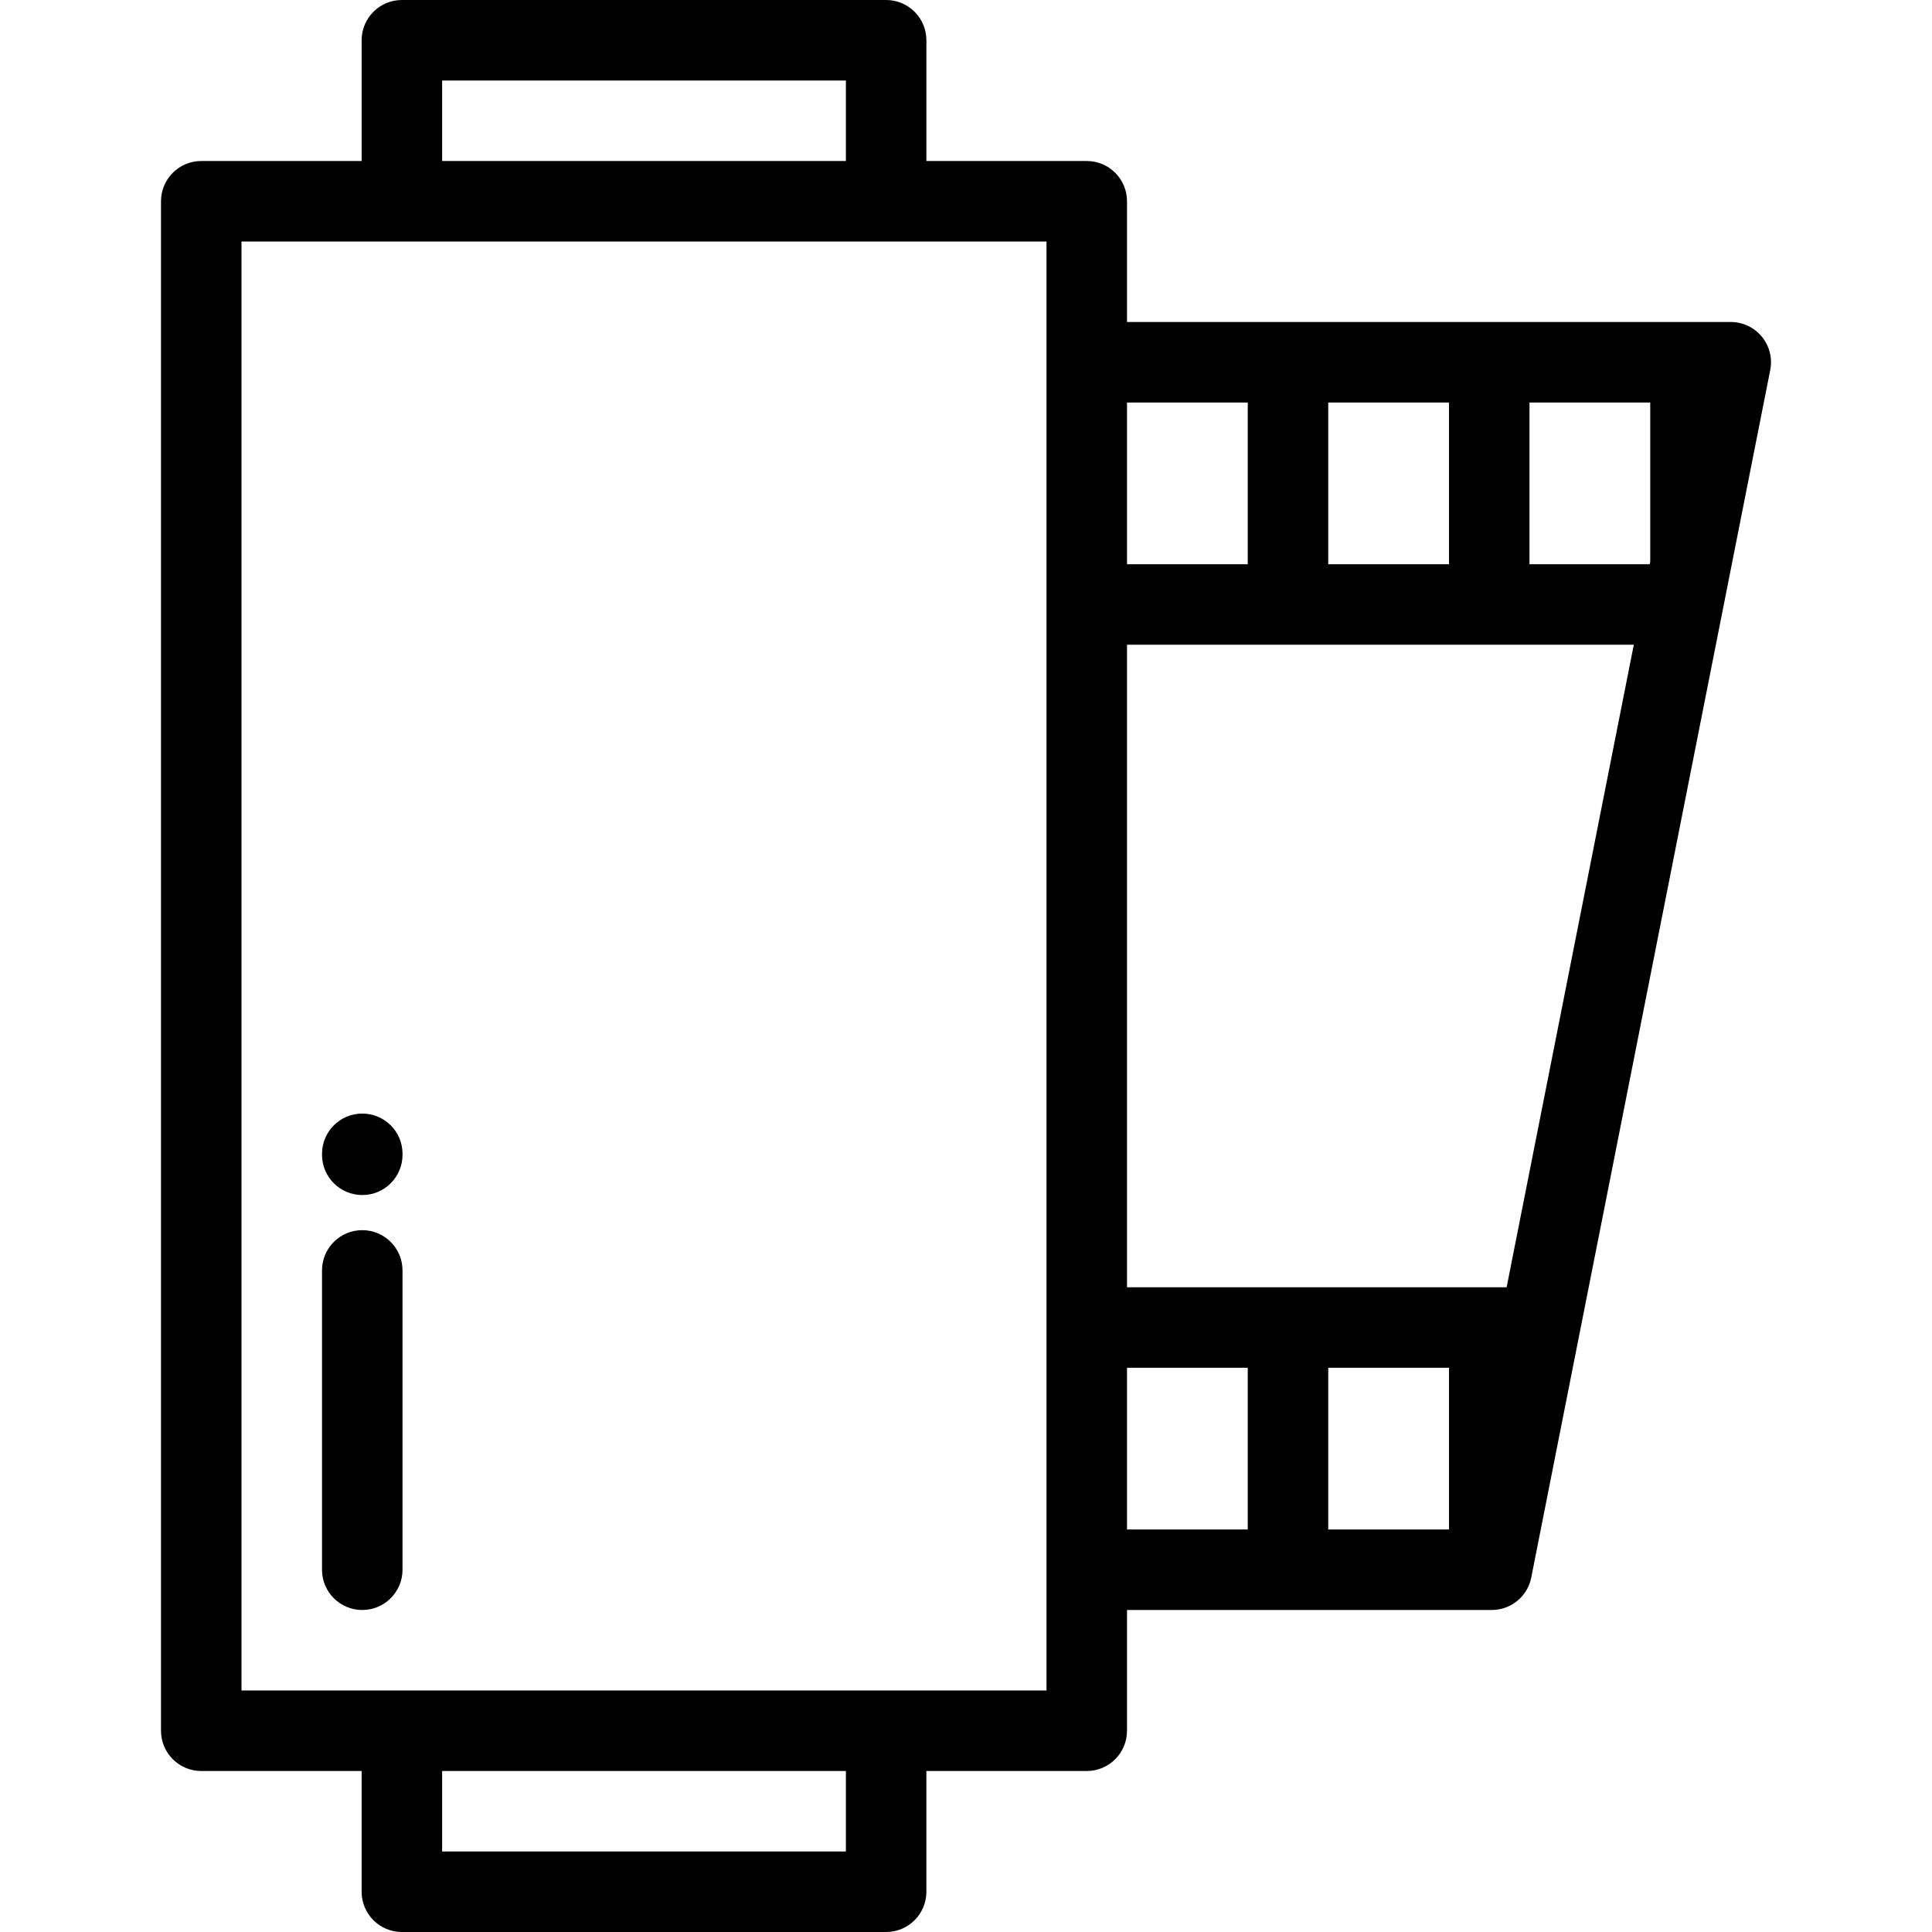 <?xml version="1.0" encoding="iso-8859-1"?>
<!-- Uploaded to: SVG Repo, www.svgrepo.com, Generator: SVG Repo Mixer Tools -->
<svg fill="#000000" height="800px" width="800px" version="1.1" id="Layer_1" xmlns="http://www.w3.org/2000/svg" xmlns:xlink="http://www.w3.org/1999/xlink" 
	 viewBox="0 0 512 512" xml:space="preserve">
<g>
	<g>
		<g>
			<path d="M96.003,326.005c-5.892,0-10.667,4.777-10.667,10.667v79.326c0,5.891,4.776,10.667,10.667,10.667
				c5.892,0,10.667-4.777,10.667-10.667v-79.326C106.671,330.781,101.896,326.005,96.003,326.005z"/>
			<path d="M96.007,295.107c-5.892,0-10.667,4.776-10.667,10.667v0.256c0,5.891,4.776,10.667,10.667,10.667
				c5.892,0,10.667-4.777,10.667-10.667v-0.256C106.675,299.883,101.899,295.107,96.007,295.107z"/>
			<path d="M466.909,89.229c-2.025-2.467-5.05-3.896-8.243-3.896H298.67V53.337c0-5.891-4.776-10.667-10.667-10.667h-42.501V10.667
				C245.501,4.777,240.725,0,234.833,0H106.502c-5.892,0-10.667,4.777-10.667,10.667V42.67H53.333
				c-5.892,0-10.667,4.777-10.667,10.667v405.328c0,5.892,4.776,10.667,10.667,10.667h42.501v32c0,5.891,4.776,10.667,10.667,10.667
				h128.333c5.892,0,10.667-4.777,10.667-10.667v-32h42.501c5.892,0,10.667-4.776,10.667-10.667v-31.998h96.662
				c5.093,0,9.476-3.6,10.465-8.597l12.685-64.09c0.004-0.018,0.007-0.035,0.011-0.053l37.908-191.539
				c0.007-0.034,0.014-0.067,0.021-0.101l2.016-10.19c0.006-0.031,0.012-0.062,0.018-0.092l10.675-53.934
				C469.751,94.939,468.936,91.695,466.909,89.229z M117.169,21.335h106.998V42.67H117.169V21.335z M224.167,490.665H117.169
				v-21.328h106.998V490.665z M277.336,96.001v319.999v31.998h-0.001H64.001V64.005h42.501h128.333h42.501V96.001z M351.999,106.668
				h31.998v42.858h-31.998V106.668z M298.671,106.668h31.994v42.858h-31.994V106.668z M330.663,405.332H298.67v-42.858h31.994
				V405.332z M383.997,405.332h-31.998v-42.858h31.998V405.332z M399.272,341.14H298.67V170.86h134.304L399.272,341.14z
				 M437.329,148.859l-0.132,0.667h-31.865v-42.858h31.997V148.859z"/>
		</g>
	</g>
</g>
</svg>
